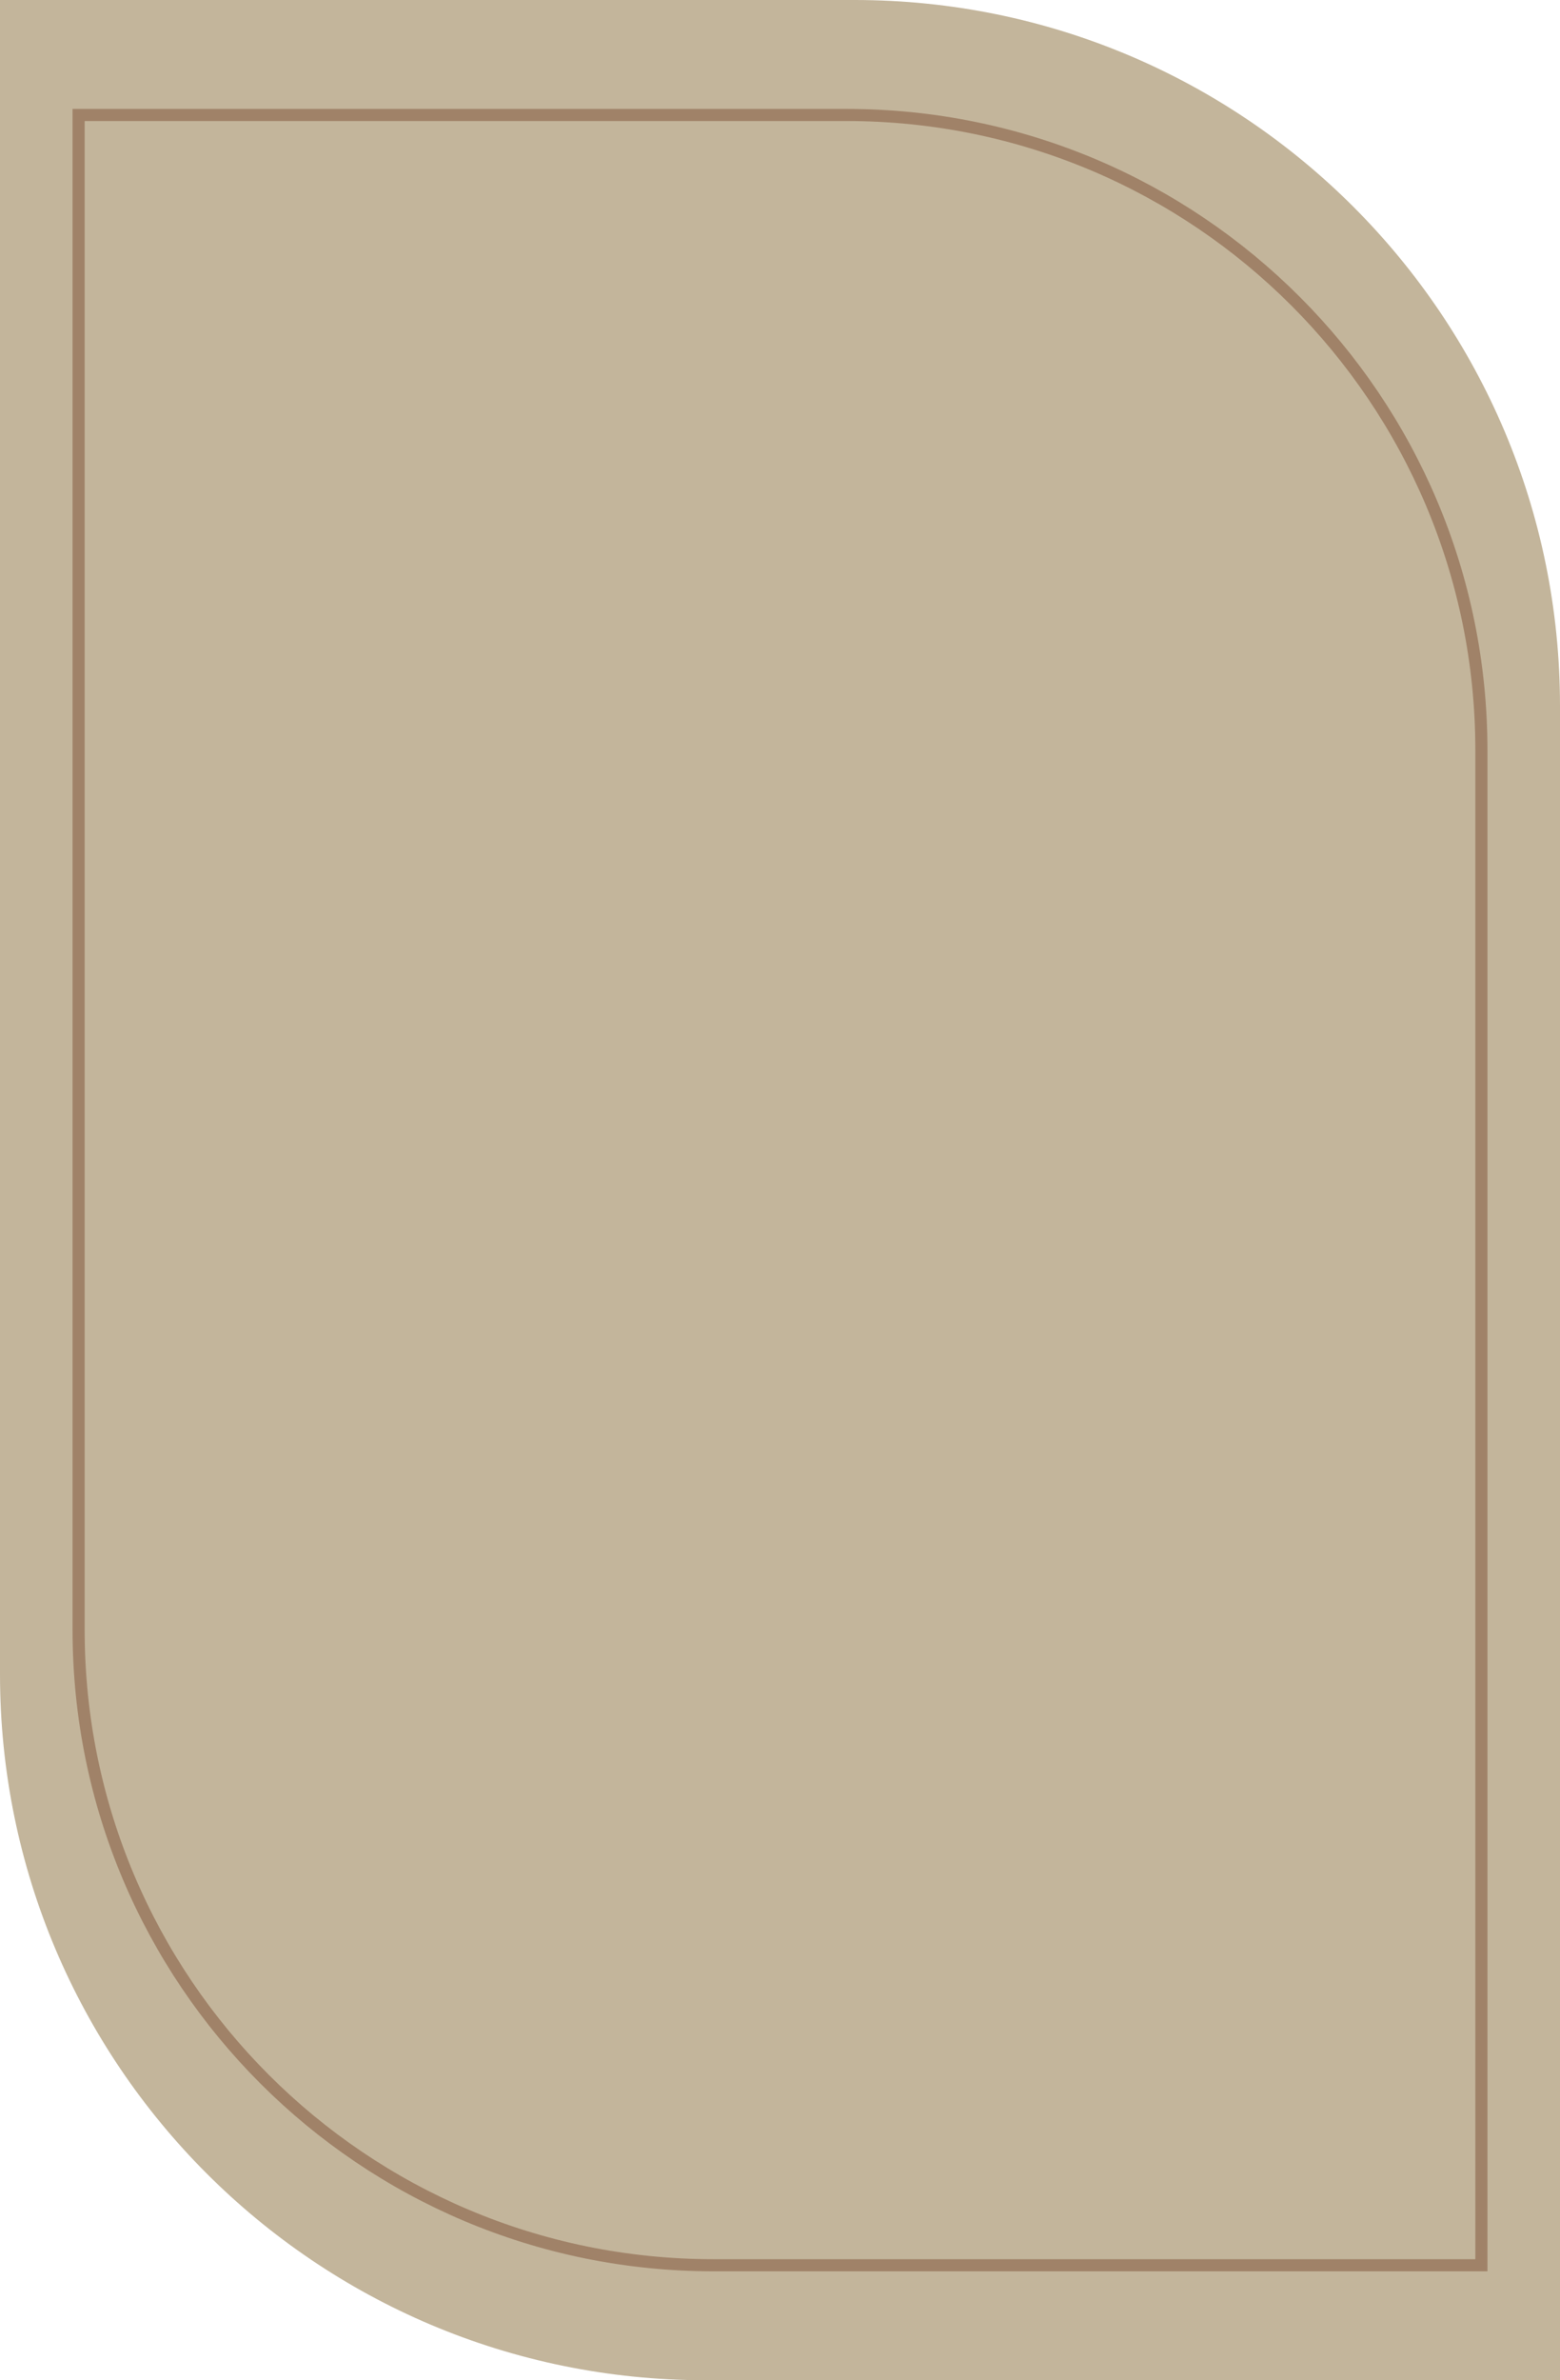 <?xml version="1.0" encoding="UTF-8"?> <svg xmlns="http://www.w3.org/2000/svg" width="387" height="590" viewBox="0 0 387 590" fill="none"> <path d="M387 175C387 78.35 308.65 0 212 0H0V415C0 511.65 78.35 590 175 590H387V175Z" fill="#C3B59B"></path> <path d="M210 28.5H19.5V404C19.5 490.985 90.015 561.5 177 561.5H367.5V186C367.5 99.015 296.985 28.5 210 28.5Z" stroke="#A08268" stroke-width="3"></path> </svg> 